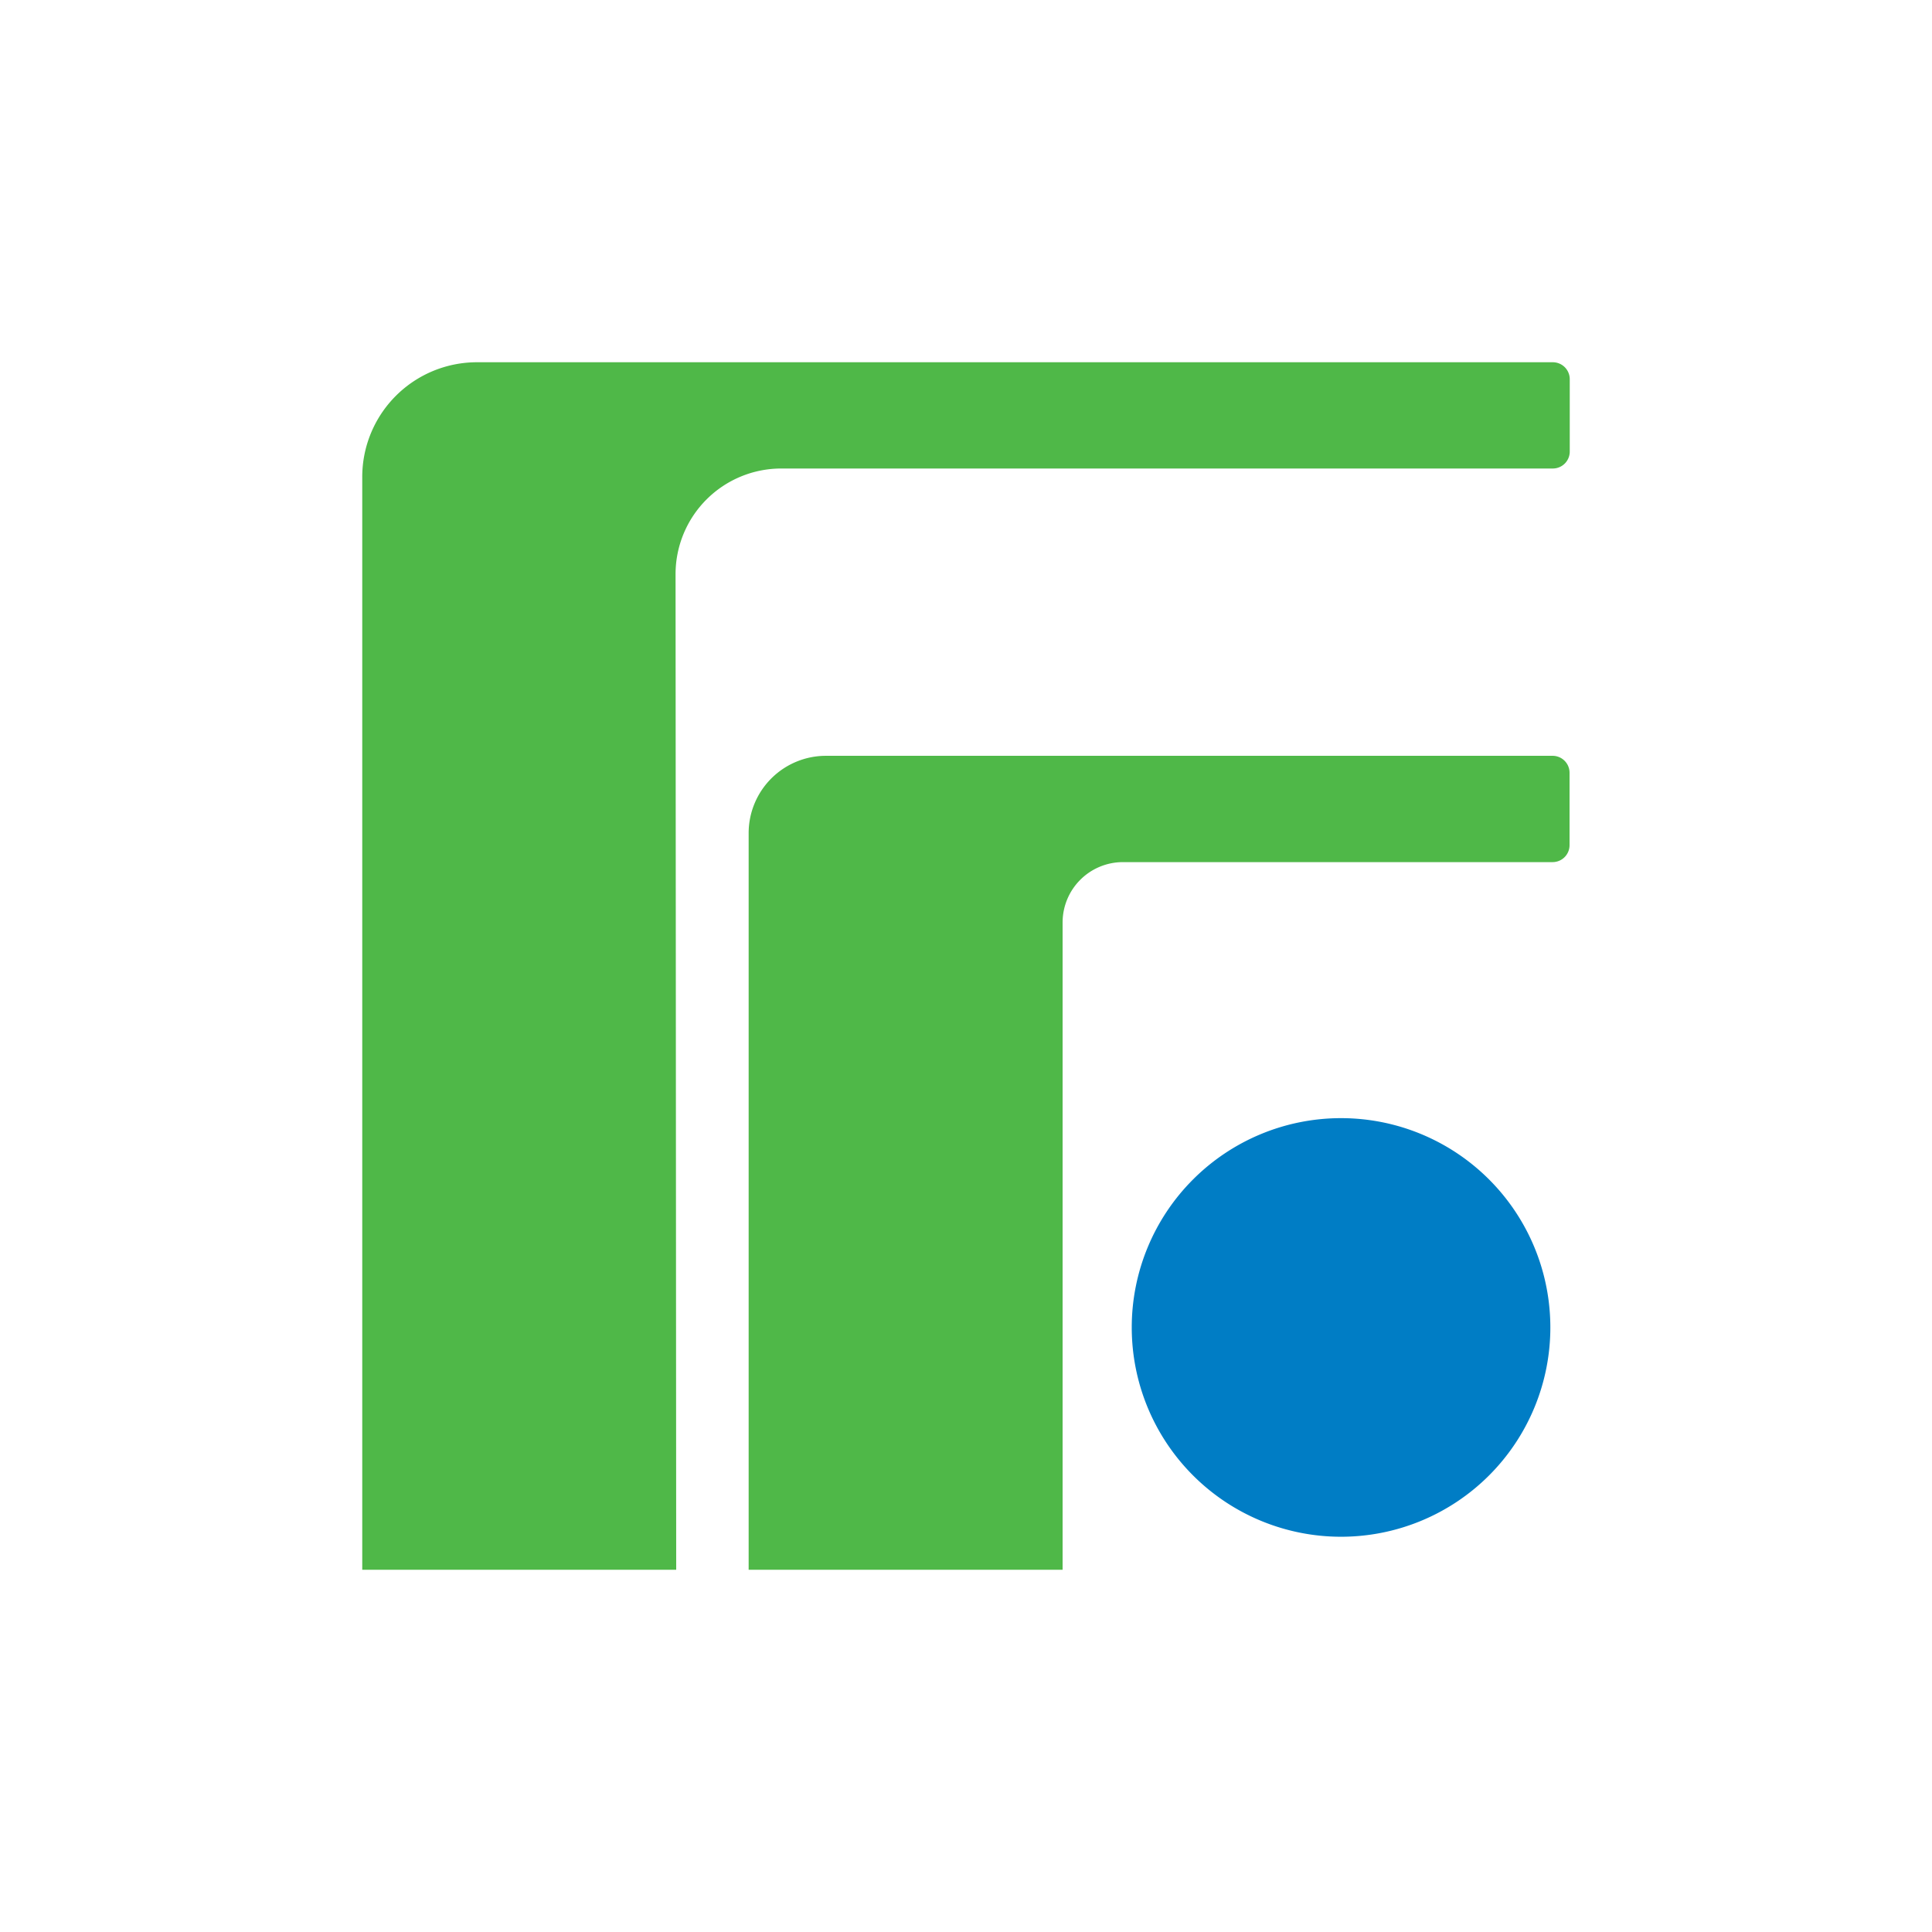 <svg xmlns="http://www.w3.org/2000/svg" xmlns:xlink="http://www.w3.org/1999/xlink" width="48" height="48" viewBox="0 0 48 48">
  <rect x="0" y="0" width="48" height="48" fill="#333333" stroke="none"/>
  <defs>
    <clipPath id="clip-favicon48">
      <rect width="48" height="48"/>
    </clipPath>
  </defs>
  <g id="favicon48" clip-path="url(#clip-favicon48)">
    <rect width="48" height="48" fill="#fff"/>
    <g id="グループ_1220" data-name="グループ 1220" transform="translate(-2.854 -3)">
      <path id="パス_383" data-name="パス 383" d="M29.367,23.837a5.2,5.2,0,1,1-5.2-5.206,5.2,5.2,0,0,1,5.2,5.206" transform="translate(12.005 12.149)" fill="#007dc5"/>
      <path id="パス_384" data-name="パス 384" d="M9.524,11.624A1.921,1.921,0,0,1,11.444,9.7H29.5a.421.421,0,0,1,.419.42v1.8a.421.421,0,0,1-.419.421H18.824a1.5,1.5,0,0,0-1.5,1.5V29.922h-7.8Z" transform="translate(11.93 12.078)" fill="#4fb848"/>
      <path id="パス_385" data-name="パス 385" d="M0,2.851A2.85,2.85,0,0,1,2.85,0H29.58A.421.421,0,0,1,30,.42v1.8a.421.421,0,0,1-.419.42l-19.172,0A2.626,2.626,0,0,0,7.784,5.263L7.8,30H0Z" transform="translate(11.854 12)" fill="#4fb848"/>
    </g>
  </g>
</svg>
